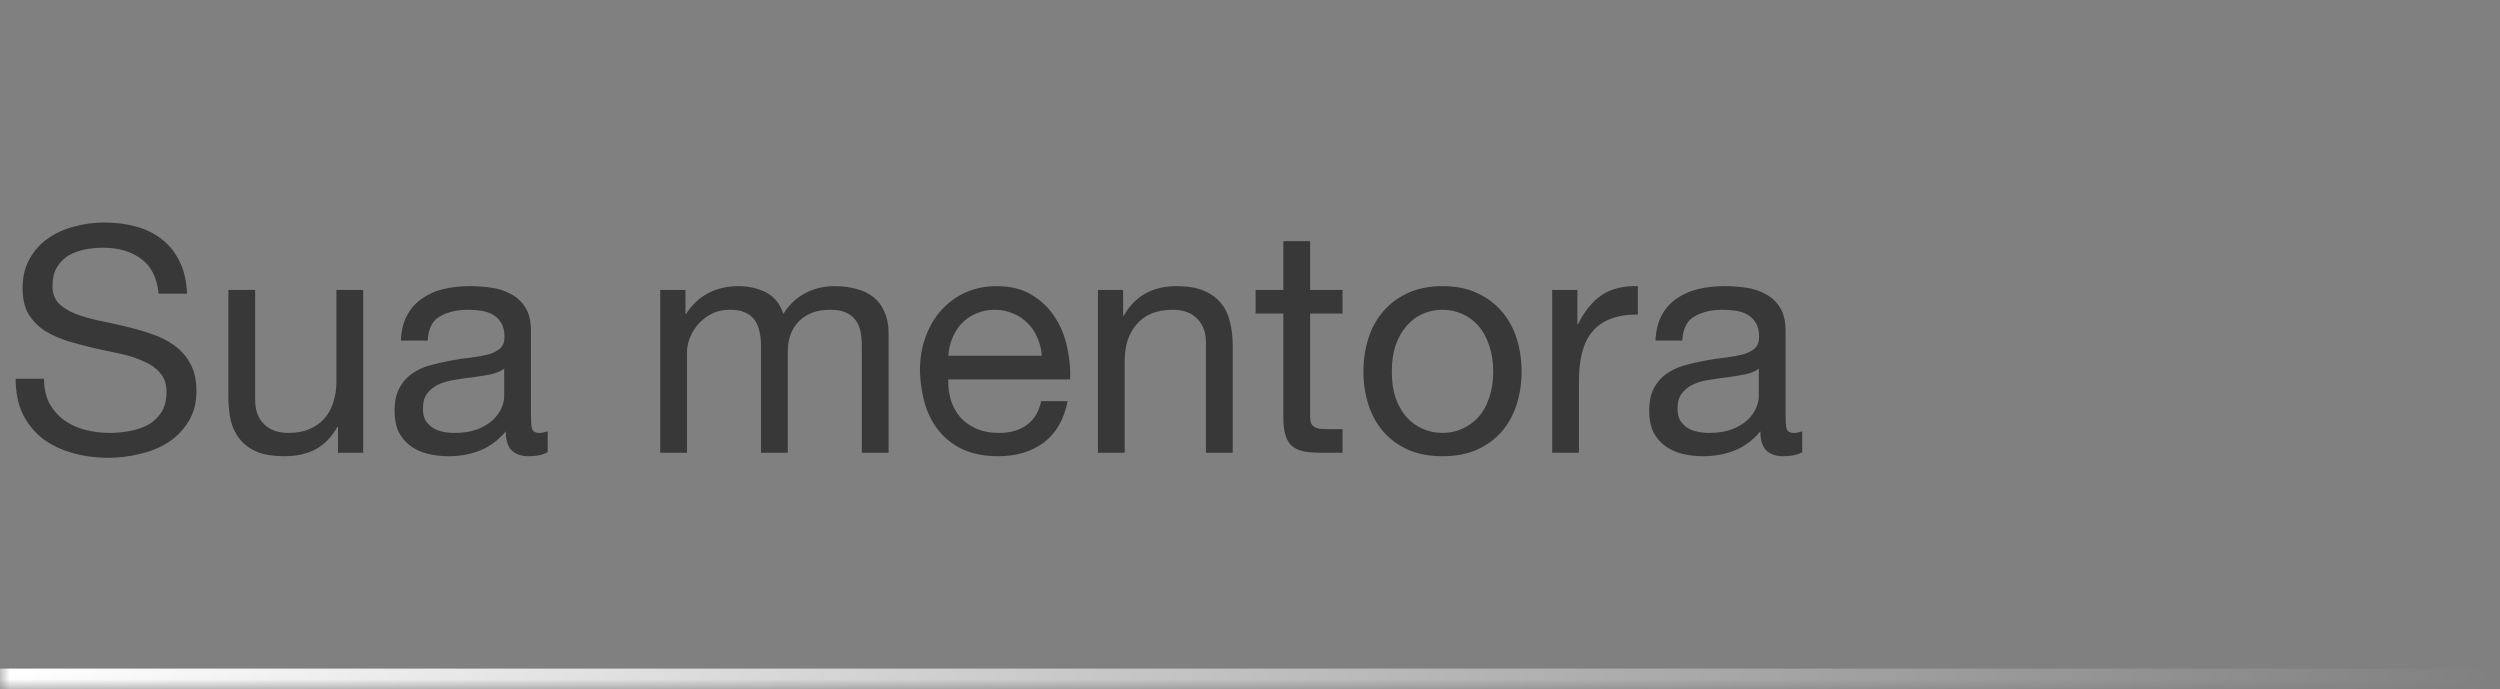 <?xml version="1.0" encoding="UTF-8"?>
<svg xmlns="http://www.w3.org/2000/svg" width="127" height="35" viewBox="0 0 127 35" fill="none">
  <rect x="0" y="0" width="127" height="35" fill="#808080" stroke="none"/>
  <mask id="path-1-inside-1_550_1004" fill="white">
    <path d="M0 0H127V35H0V0Z"></path>
  </mask>
  <path d="M127 35V33.965H0V35V36.035H127V35Z" fill="url(#paint0_linear_550_1004)" mask="url(#path-1-inside-1_550_1004)"></path>
  <path d="M8.059 14.92C7.974 14.099 7.675 13.507 7.163 13.144C6.662 12.771 6.016 12.584 5.227 12.584C4.907 12.584 4.592 12.616 4.283 12.68C3.974 12.744 3.696 12.851 3.451 13C3.216 13.149 3.024 13.352 2.875 13.608C2.736 13.853 2.667 14.163 2.667 14.536C2.667 14.888 2.768 15.176 2.971 15.4C3.184 15.613 3.462 15.789 3.803 15.928C4.155 16.067 4.55 16.184 4.987 16.28C5.424 16.365 5.867 16.461 6.315 16.568C6.774 16.675 7.222 16.803 7.659 16.952C8.096 17.091 8.486 17.283 8.827 17.528C9.179 17.773 9.456 18.083 9.659 18.456C9.872 18.829 9.979 19.299 9.979 19.864C9.979 20.472 9.84 20.995 9.563 21.432C9.296 21.859 8.95 22.211 8.523 22.488C8.096 22.755 7.616 22.947 7.083 23.064C6.56 23.192 6.038 23.256 5.515 23.256C4.875 23.256 4.267 23.176 3.691 23.016C3.126 22.856 2.624 22.616 2.187 22.296C1.76 21.965 1.419 21.549 1.163 21.048C0.918 20.536 0.795 19.933 0.795 19.24H2.235C2.235 19.72 2.326 20.136 2.507 20.488C2.699 20.829 2.944 21.112 3.243 21.336C3.552 21.56 3.91 21.725 4.315 21.832C4.72 21.939 5.136 21.992 5.563 21.992C5.904 21.992 6.246 21.96 6.587 21.896C6.939 21.832 7.254 21.725 7.531 21.576C7.808 21.416 8.032 21.203 8.203 20.936C8.374 20.669 8.459 20.328 8.459 19.912C8.459 19.517 8.352 19.197 8.139 18.952C7.936 18.707 7.659 18.509 7.307 18.36C6.966 18.2 6.576 18.072 6.139 17.976C5.702 17.88 5.254 17.784 4.795 17.688C4.347 17.581 3.904 17.464 3.467 17.336C3.03 17.197 2.635 17.021 2.283 16.808C1.942 16.584 1.664 16.301 1.451 15.96C1.248 15.608 1.147 15.171 1.147 14.648C1.147 14.072 1.264 13.576 1.499 13.16C1.734 12.733 2.043 12.387 2.427 12.12C2.822 11.843 3.264 11.64 3.755 11.512C4.256 11.373 4.768 11.304 5.291 11.304C5.878 11.304 6.422 11.373 6.923 11.512C7.424 11.651 7.862 11.869 8.235 12.168C8.619 12.467 8.918 12.845 9.131 13.304C9.355 13.752 9.478 14.291 9.499 14.92H8.059ZM18.45 23H17.17V21.688H17.138C16.85 22.2 16.482 22.579 16.034 22.824C15.586 23.059 15.058 23.176 14.45 23.176C13.906 23.176 13.453 23.107 13.09 22.968C12.727 22.819 12.434 22.611 12.21 22.344C11.986 22.077 11.826 21.763 11.73 21.4C11.645 21.027 11.602 20.616 11.602 20.168V14.728H12.962V20.328C12.962 20.84 13.111 21.245 13.41 21.544C13.709 21.843 14.12 21.992 14.642 21.992C15.058 21.992 15.415 21.928 15.714 21.8C16.023 21.672 16.279 21.491 16.482 21.256C16.685 21.021 16.834 20.749 16.93 20.44C17.037 20.12 17.09 19.773 17.09 19.4V14.728H18.45V23ZM27.821 22.968C27.586 23.107 27.261 23.176 26.845 23.176C26.493 23.176 26.21 23.08 25.997 22.888C25.794 22.685 25.693 22.36 25.693 21.912C25.319 22.36 24.882 22.685 24.381 22.888C23.89 23.08 23.357 23.176 22.781 23.176C22.407 23.176 22.05 23.133 21.709 23.048C21.378 22.963 21.09 22.829 20.845 22.648C20.599 22.467 20.402 22.232 20.253 21.944C20.114 21.645 20.045 21.288 20.045 20.872C20.045 20.403 20.125 20.019 20.285 19.72C20.445 19.421 20.653 19.181 20.909 19C21.175 18.808 21.474 18.664 21.805 18.568C22.146 18.472 22.493 18.392 22.845 18.328C23.218 18.253 23.57 18.2 23.901 18.168C24.242 18.125 24.541 18.072 24.797 18.008C25.053 17.933 25.255 17.832 25.405 17.704C25.554 17.565 25.629 17.368 25.629 17.112C25.629 16.813 25.57 16.573 25.453 16.392C25.346 16.211 25.202 16.072 25.021 15.976C24.85 15.88 24.653 15.816 24.429 15.784C24.215 15.752 24.002 15.736 23.789 15.736C23.213 15.736 22.733 15.848 22.349 16.072C21.965 16.285 21.757 16.696 21.725 17.304H20.365C20.386 16.792 20.493 16.36 20.685 16.008C20.877 15.656 21.133 15.373 21.453 15.16C21.773 14.936 22.135 14.776 22.541 14.68C22.957 14.584 23.399 14.536 23.869 14.536C24.242 14.536 24.61 14.563 24.973 14.616C25.346 14.669 25.682 14.781 25.981 14.952C26.279 15.112 26.519 15.341 26.701 15.64C26.882 15.939 26.973 16.328 26.973 16.808V21.064C26.973 21.384 26.989 21.619 27.021 21.768C27.063 21.917 27.191 21.992 27.405 21.992C27.522 21.992 27.661 21.965 27.821 21.912V22.968ZM25.613 18.728C25.442 18.856 25.218 18.952 24.941 19.016C24.663 19.069 24.37 19.117 24.061 19.16C23.762 19.192 23.458 19.235 23.149 19.288C22.839 19.331 22.562 19.405 22.317 19.512C22.071 19.619 21.869 19.773 21.709 19.976C21.559 20.168 21.485 20.435 21.485 20.776C21.485 21 21.527 21.192 21.613 21.352C21.709 21.501 21.826 21.624 21.965 21.72C22.114 21.816 22.285 21.885 22.477 21.928C22.669 21.971 22.871 21.992 23.085 21.992C23.533 21.992 23.917 21.933 24.237 21.816C24.557 21.688 24.818 21.533 25.021 21.352C25.223 21.16 25.373 20.957 25.469 20.744C25.565 20.52 25.613 20.312 25.613 20.12V18.728ZM33.54 14.728H34.82V15.944H34.852C35.47 15.005 36.361 14.536 37.524 14.536C38.036 14.536 38.5 14.643 38.916 14.856C39.332 15.069 39.625 15.432 39.796 15.944C40.073 15.496 40.436 15.149 40.884 14.904C41.342 14.659 41.844 14.536 42.388 14.536C42.804 14.536 43.177 14.584 43.508 14.68C43.849 14.765 44.137 14.904 44.372 15.096C44.617 15.288 44.804 15.539 44.932 15.848C45.07 16.147 45.14 16.509 45.14 16.936V23H43.78V17.576C43.78 17.32 43.758 17.08 43.716 16.856C43.673 16.632 43.593 16.44 43.476 16.28C43.358 16.109 43.193 15.976 42.98 15.88C42.777 15.784 42.51 15.736 42.18 15.736C41.508 15.736 40.98 15.928 40.596 16.312C40.212 16.696 40.02 17.208 40.02 17.848V23H38.66V17.576C38.66 17.309 38.633 17.064 38.58 16.84C38.537 16.616 38.457 16.424 38.34 16.264C38.222 16.093 38.062 15.965 37.86 15.88C37.668 15.784 37.417 15.736 37.108 15.736C36.713 15.736 36.372 15.816 36.084 15.976C35.806 16.136 35.577 16.328 35.396 16.552C35.225 16.776 35.097 17.011 35.012 17.256C34.937 17.491 34.9 17.688 34.9 17.848V23H33.54V14.728ZM52.924 18.072C52.903 17.752 52.828 17.448 52.7 17.16C52.583 16.872 52.418 16.627 52.204 16.424C52.002 16.211 51.756 16.045 51.468 15.928C51.191 15.8 50.882 15.736 50.54 15.736C50.188 15.736 49.868 15.8 49.58 15.928C49.303 16.045 49.063 16.211 48.86 16.424C48.658 16.637 48.498 16.888 48.38 17.176C48.263 17.453 48.194 17.752 48.172 18.072H52.924ZM54.236 20.376C54.055 21.304 53.655 22.003 53.036 22.472C52.418 22.941 51.639 23.176 50.7 23.176C50.039 23.176 49.463 23.069 48.972 22.856C48.492 22.643 48.087 22.344 47.756 21.96C47.426 21.576 47.175 21.117 47.004 20.584C46.844 20.051 46.754 19.469 46.732 18.84C46.732 18.211 46.828 17.635 47.02 17.112C47.212 16.589 47.479 16.136 47.82 15.752C48.172 15.368 48.583 15.069 49.052 14.856C49.532 14.643 50.055 14.536 50.62 14.536C51.356 14.536 51.964 14.691 52.444 15C52.935 15.299 53.324 15.683 53.612 16.152C53.911 16.621 54.114 17.133 54.22 17.688C54.338 18.243 54.386 18.771 54.364 19.272H48.172C48.162 19.635 48.204 19.981 48.3 20.312C48.396 20.632 48.551 20.92 48.764 21.176C48.978 21.421 49.25 21.619 49.58 21.768C49.911 21.917 50.3 21.992 50.748 21.992C51.324 21.992 51.794 21.859 52.156 21.592C52.53 21.325 52.775 20.92 52.892 20.376H54.236ZM55.774 14.728H57.054V16.04H57.086C57.651 15.037 58.547 14.536 59.774 14.536C60.318 14.536 60.771 14.611 61.134 14.76C61.497 14.909 61.79 15.117 62.014 15.384C62.238 15.651 62.393 15.971 62.478 16.344C62.574 16.707 62.622 17.112 62.622 17.56V23H61.262V17.4C61.262 16.888 61.113 16.483 60.814 16.184C60.515 15.885 60.105 15.736 59.582 15.736C59.166 15.736 58.803 15.8 58.494 15.928C58.195 16.056 57.945 16.237 57.742 16.472C57.539 16.707 57.385 16.984 57.278 17.304C57.182 17.613 57.134 17.955 57.134 18.328V23H55.774V14.728ZM66.553 14.728H68.201V15.928H66.553V21.064C66.553 21.224 66.563 21.352 66.585 21.448C66.617 21.544 66.67 21.619 66.745 21.672C66.819 21.725 66.921 21.763 67.049 21.784C67.187 21.795 67.363 21.8 67.577 21.8H68.201V23H67.161C66.809 23 66.505 22.979 66.249 22.936C66.003 22.883 65.801 22.792 65.641 22.664C65.491 22.536 65.379 22.355 65.305 22.12C65.23 21.885 65.193 21.576 65.193 21.192V15.928H63.785V14.728H65.193V12.248H66.553V14.728ZM70.704 18.872C70.704 19.373 70.767 19.821 70.895 20.216C71.034 20.6 71.221 20.925 71.456 21.192C71.69 21.448 71.962 21.645 72.272 21.784C72.591 21.923 72.927 21.992 73.279 21.992C73.632 21.992 73.962 21.923 74.272 21.784C74.591 21.645 74.869 21.448 75.103 21.192C75.338 20.925 75.519 20.6 75.647 20.216C75.786 19.821 75.856 19.373 75.856 18.872C75.856 18.371 75.786 17.928 75.647 17.544C75.519 17.149 75.338 16.819 75.103 16.552C74.869 16.285 74.591 16.083 74.272 15.944C73.962 15.805 73.632 15.736 73.279 15.736C72.927 15.736 72.591 15.805 72.272 15.944C71.962 16.083 71.69 16.285 71.456 16.552C71.221 16.819 71.034 17.149 70.895 17.544C70.767 17.928 70.704 18.371 70.704 18.872ZM69.263 18.872C69.263 18.264 69.349 17.699 69.519 17.176C69.69 16.643 69.946 16.184 70.287 15.8C70.629 15.405 71.05 15.096 71.552 14.872C72.053 14.648 72.629 14.536 73.279 14.536C73.941 14.536 74.517 14.648 75.007 14.872C75.509 15.096 75.93 15.405 76.272 15.8C76.613 16.184 76.869 16.643 77.04 17.176C77.21 17.699 77.296 18.264 77.296 18.872C77.296 19.48 77.21 20.045 77.04 20.568C76.869 21.091 76.613 21.549 76.272 21.944C75.93 22.328 75.509 22.632 75.007 22.856C74.517 23.069 73.941 23.176 73.279 23.176C72.629 23.176 72.053 23.069 71.552 22.856C71.05 22.632 70.629 22.328 70.287 21.944C69.946 21.549 69.69 21.091 69.519 20.568C69.349 20.045 69.263 19.48 69.263 18.872ZM78.851 14.728H80.131V16.472H80.163C80.494 15.8 80.899 15.304 81.379 14.984C81.859 14.664 82.467 14.515 83.203 14.536V15.976C82.659 15.976 82.195 16.051 81.811 16.2C81.427 16.349 81.118 16.568 80.883 16.856C80.648 17.144 80.478 17.496 80.371 17.912C80.264 18.317 80.211 18.787 80.211 19.32V23H78.851V14.728ZM91.555 22.968C91.32 23.107 90.995 23.176 90.579 23.176C90.227 23.176 89.945 23.08 89.731 22.888C89.528 22.685 89.427 22.36 89.427 21.912C89.054 22.36 88.617 22.685 88.115 22.888C87.624 23.08 87.091 23.176 86.515 23.176C86.142 23.176 85.784 23.133 85.443 23.048C85.112 22.963 84.825 22.829 84.579 22.648C84.334 22.467 84.136 22.232 83.987 21.944C83.849 21.645 83.779 21.288 83.779 20.872C83.779 20.403 83.859 20.019 84.019 19.72C84.179 19.421 84.387 19.181 84.643 19C84.91 18.808 85.209 18.664 85.539 18.568C85.88 18.472 86.227 18.392 86.579 18.328C86.953 18.253 87.305 18.2 87.635 18.168C87.977 18.125 88.275 18.072 88.531 18.008C88.787 17.933 88.99 17.832 89.139 17.704C89.288 17.565 89.363 17.368 89.363 17.112C89.363 16.813 89.305 16.573 89.187 16.392C89.081 16.211 88.936 16.072 88.755 15.976C88.585 15.88 88.387 15.816 88.163 15.784C87.95 15.752 87.737 15.736 87.523 15.736C86.947 15.736 86.467 15.848 86.083 16.072C85.699 16.285 85.491 16.696 85.459 17.304H84.099C84.121 16.792 84.227 16.36 84.419 16.008C84.611 15.656 84.867 15.373 85.187 15.16C85.507 14.936 85.87 14.776 86.275 14.68C86.691 14.584 87.134 14.536 87.603 14.536C87.977 14.536 88.344 14.563 88.707 14.616C89.081 14.669 89.416 14.781 89.715 14.952C90.014 15.112 90.254 15.341 90.435 15.64C90.617 15.939 90.707 16.328 90.707 16.808V21.064C90.707 21.384 90.723 21.619 90.755 21.768C90.798 21.917 90.926 21.992 91.139 21.992C91.257 21.992 91.395 21.965 91.555 21.912V22.968ZM89.347 18.728C89.177 18.856 88.953 18.952 88.675 19.016C88.398 19.069 88.105 19.117 87.795 19.16C87.496 19.192 87.192 19.235 86.883 19.288C86.574 19.331 86.296 19.405 86.051 19.512C85.806 19.619 85.603 19.773 85.443 19.976C85.294 20.168 85.219 20.435 85.219 20.776C85.219 21 85.262 21.192 85.347 21.352C85.443 21.501 85.561 21.624 85.699 21.72C85.849 21.816 86.019 21.885 86.211 21.928C86.403 21.971 86.606 21.992 86.819 21.992C87.267 21.992 87.651 21.933 87.971 21.816C88.291 21.688 88.552 21.533 88.755 21.352C88.958 21.16 89.107 20.957 89.203 20.744C89.299 20.52 89.347 20.312 89.347 20.12V18.728Z" fill="#383838"></path>
  <defs>
    <linearGradient id="paint0_linear_550_1004" x1="0" y1="17.5" x2="127" y2="17.5" gradientUnits="userSpaceOnUse">
      <stop stop-color="white"></stop>
      <stop offset="1" stop-color="white" stop-opacity="0"></stop>
    </linearGradient>
  </defs>
</svg>
